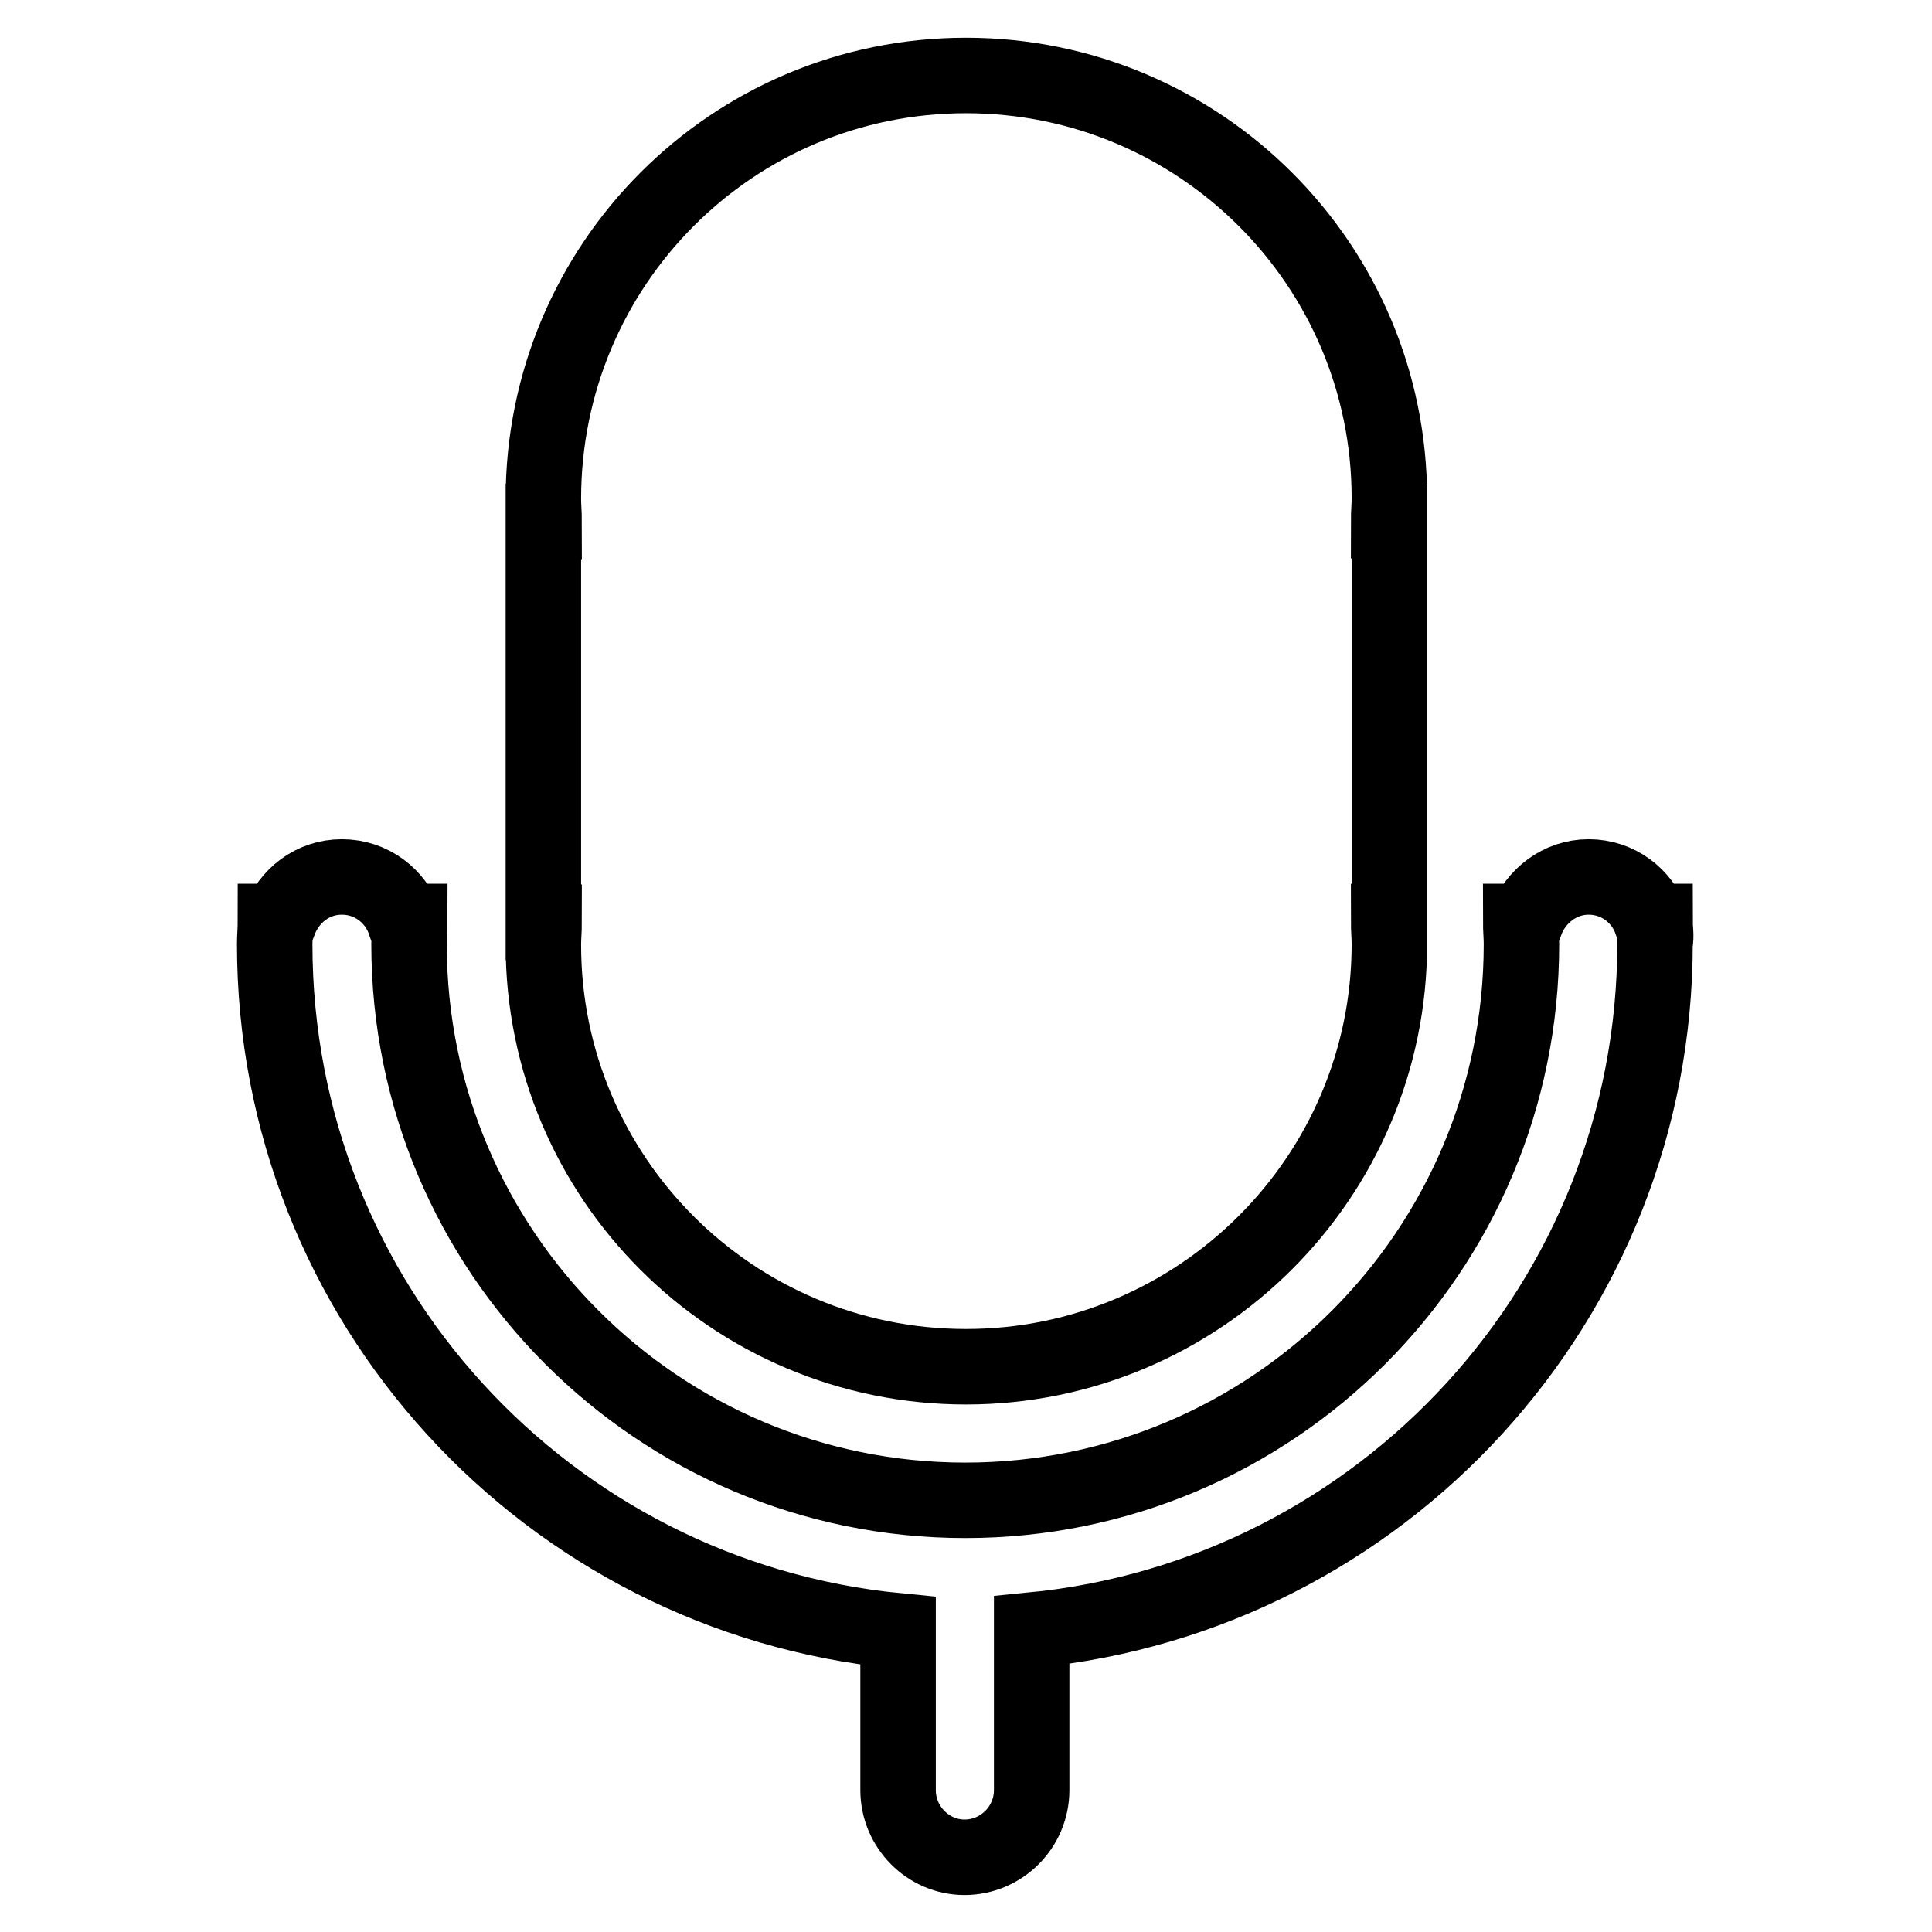 <?xml version="1.0" encoding="utf-8"?>
<!-- Svg Vector Icons : http://www.onlinewebfonts.com/icon -->
<!DOCTYPE svg PUBLIC "-//W3C//DTD SVG 1.1//EN" "http://www.w3.org/Graphics/SVG/1.1/DTD/svg11.dtd">
<svg version="1.1" xmlns="http://www.w3.org/2000/svg" xmlns:xlink="http://www.w3.org/1999/xlink" x="0px" y="0px" viewBox="0 0 256 256" enable-background="new 0 0 256 256" xml:space="preserve">
<g><g><path stroke-width="10" fill-opacity="0" stroke="#000000"  d="M128,181.1c30.9,0,56.1-25.1,56.1-56c0-1-0.1-2-0.1-3h0.1V69h-0.1c0-1,0.1-2,0.1-3c0-30.9-25.1-56-56.1-56C97,10,72,35.1,72,66.1c0,1,0.1,2,0.1,3H72v53.1h0.1c0,1-0.1,2-0.1,3C72,156,97,181.1,128,181.1z"/><path stroke-width="10" fill-opacity="0" stroke="#000000"  d="M219.3,122.1h-0.5c-1.2-3.4-4.4-5.9-8.3-5.9c-3.8,0-7,2.5-8.3,5.9h-0.7c0,1,0.1,2,0.1,3c0,40.7-33,73.7-73.7,73.7c-40.7,0-73.7-33-73.7-73.7c0-1,0.1-2,0.1-3h-0.7c-1.2-3.4-4.4-5.9-8.3-5.9c-3.9,0-7,2.5-8.3,5.9h-0.5c0,1-0.1,2-0.1,3c0,47.5,36.2,86.5,82.6,91v21.1c0,4.9,4,8.9,8.8,8.9c4.9,0,8.9-4,8.9-8.9V216c46.3-4.5,82.6-43.5,82.6-91C219.5,124,219.3,123.1,219.3,122.1z"/></g></g>
</svg>